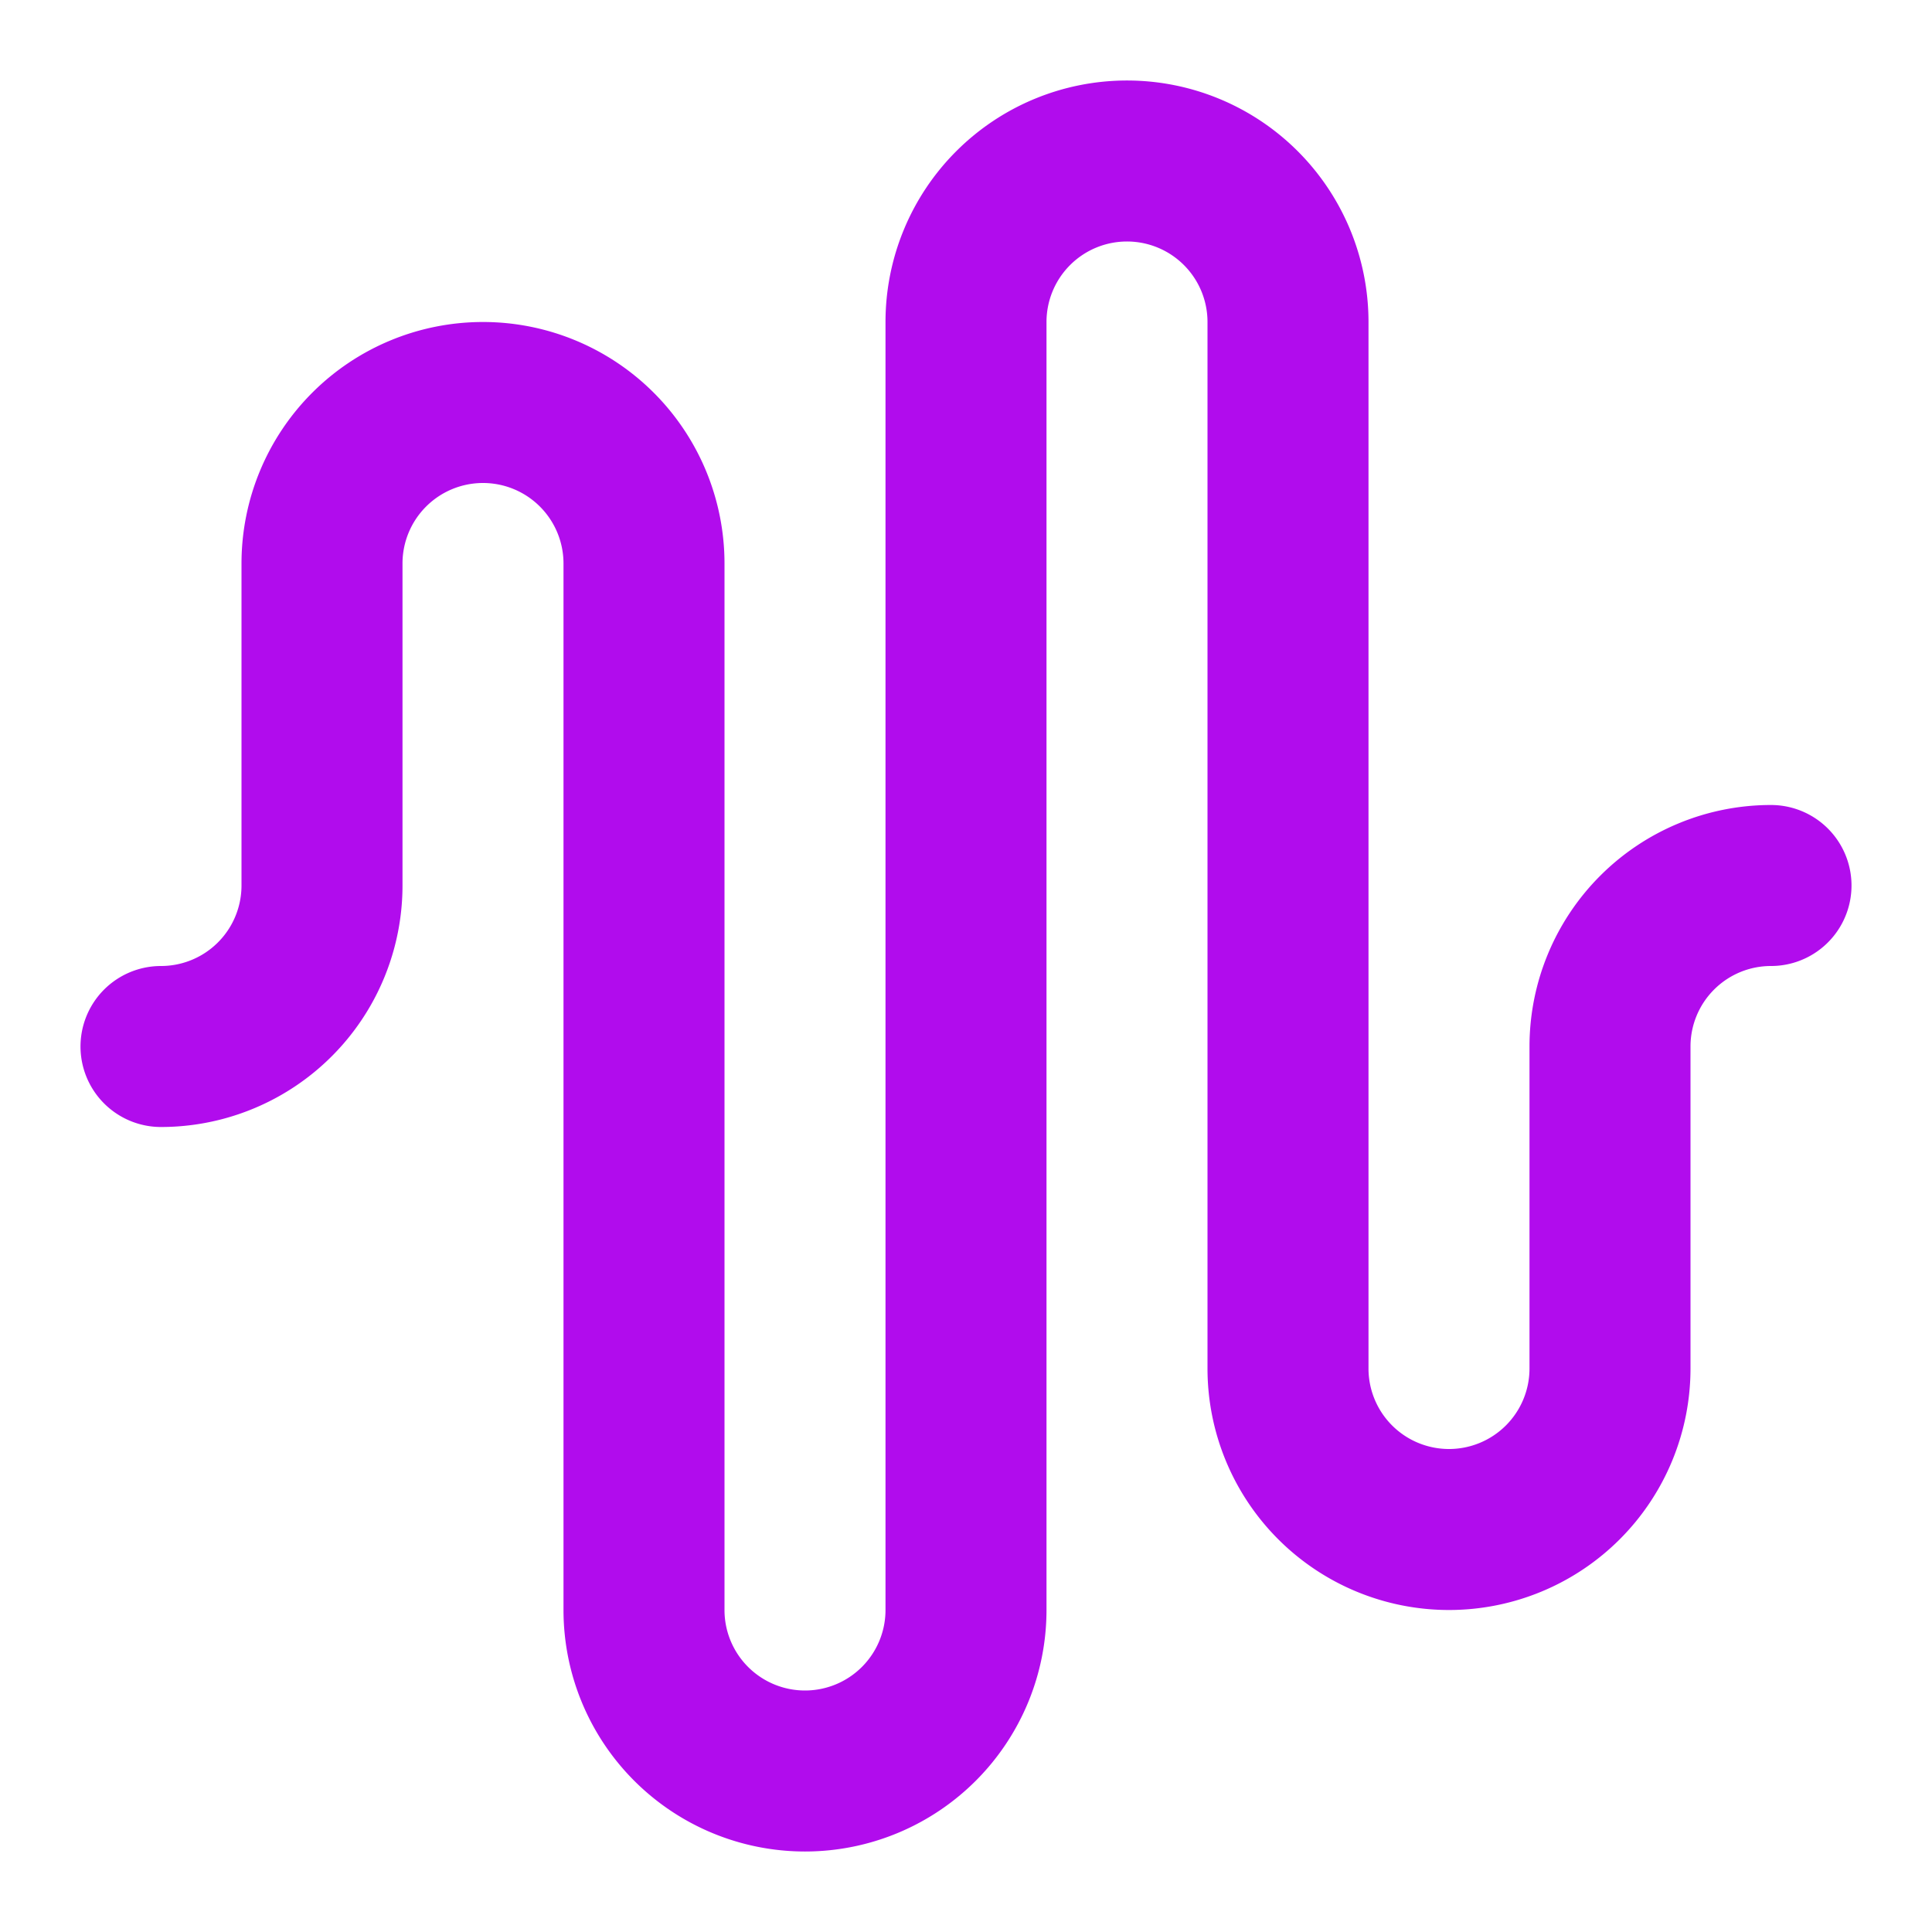 <svg xmlns="http://www.w3.org/2000/svg" width="24" height="24" viewBox="0 0 24 24" fill="none" stroke="#b10ced" stroke-width="2" stroke-linecap="round" stroke-linejoin="round" class="lucide lucide-audio-waveform-icon lucide-audio-waveform"><path d="M2 13a2 2 0 0 0 2-2V7a2 2 0 0 1 4 0v13a2 2 0 0 0 4 0V4a2 2 0 0 1 4 0v13a2 2 0 0 0 4 0v-4a2 2 0 0 1 2-2"/></svg>